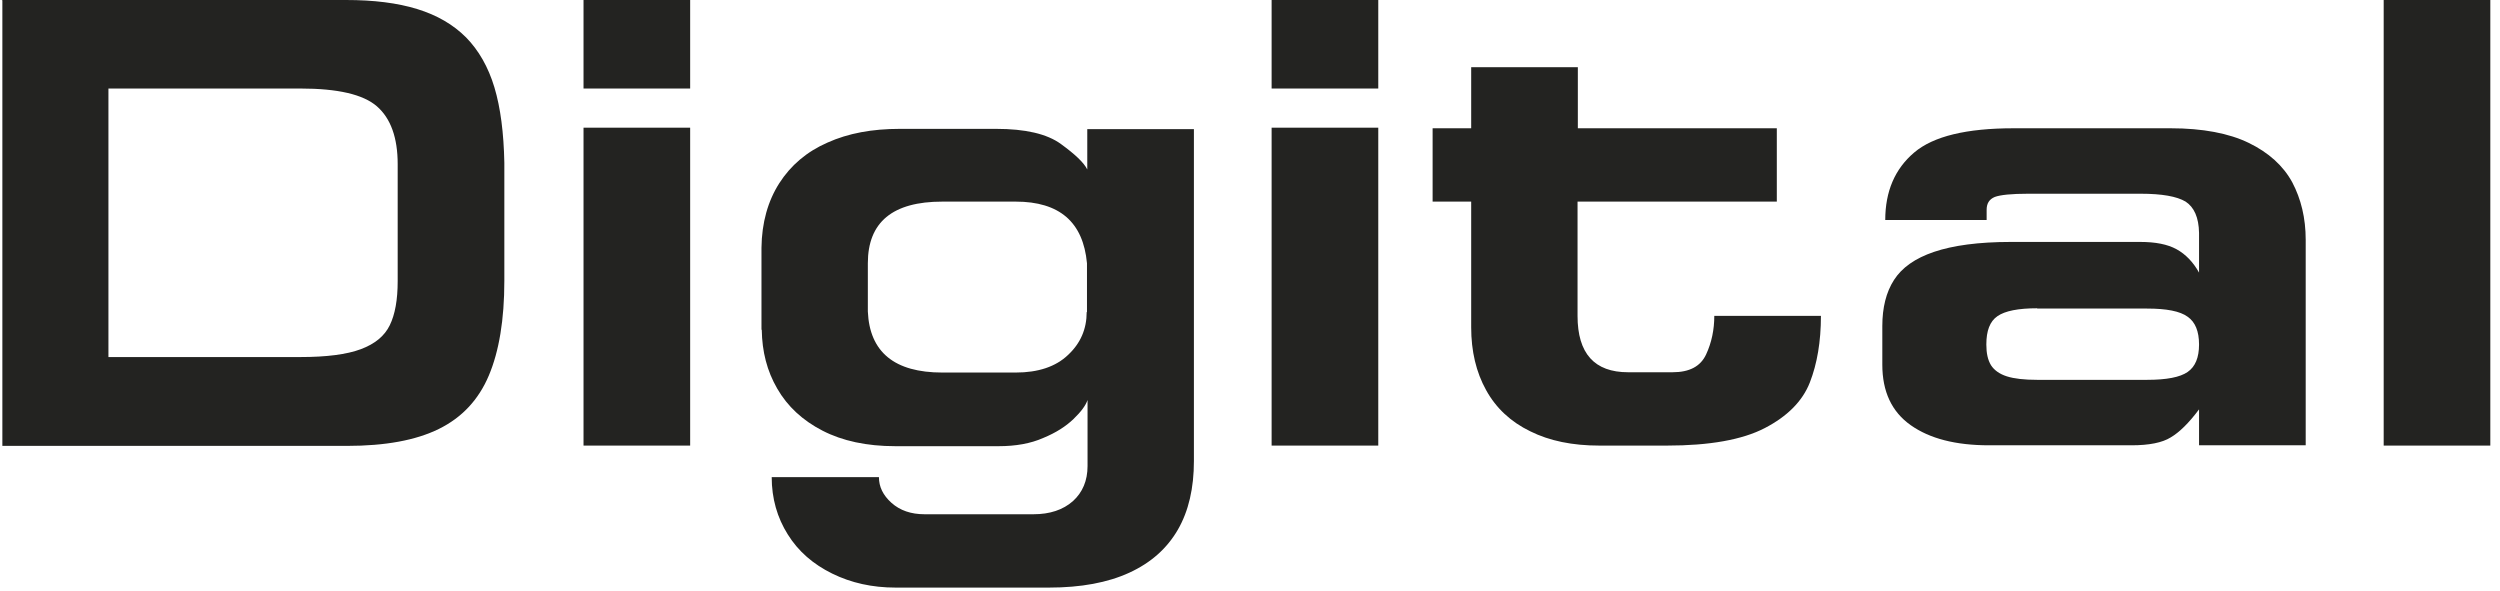 <?xml version="1.0" encoding="UTF-8"?> <svg xmlns="http://www.w3.org/2000/svg" width="110" height="26" viewBox="0 0 110 26" fill="none"><path d="M0.078 0H15.223C16.444 0 17.486 0.129 18.36 0.399C19.234 0.669 19.941 1.08 20.507 1.646C21.06 2.211 21.484 2.944 21.754 3.844C22.024 4.744 22.165 5.85 22.191 7.161V12.355C22.191 14.065 21.96 15.453 21.51 16.52C21.06 17.587 20.327 18.372 19.311 18.873C18.296 19.374 16.946 19.619 15.274 19.619H0.104V0.013L0.078 0ZM4.771 15.71H13.217C14.374 15.71 15.261 15.595 15.879 15.363C16.496 15.132 16.92 14.785 17.151 14.309C17.383 13.833 17.498 13.191 17.498 12.368V7.225C17.498 6.055 17.19 5.207 16.586 4.68C15.981 4.153 14.863 3.895 13.217 3.895H4.771V15.71Z" fill="#232321"></path><path d="M25.675 0H30.367V3.895H25.675V0ZM25.675 19.606V5.618H30.367V19.606H25.675Z" fill="#232321"></path><path d="M33.505 14.502V10.902C33.518 9.797 33.788 8.845 34.289 8.061C34.791 7.277 35.498 6.672 36.41 6.274C37.323 5.863 38.377 5.67 39.586 5.67H43.828C45.114 5.67 46.066 5.888 46.683 6.338C47.3 6.788 47.685 7.148 47.84 7.457V5.683H52.532V20.287C52.532 21.47 52.301 22.486 51.825 23.308C51.349 24.131 50.642 24.761 49.691 25.198C48.74 25.636 47.557 25.854 46.156 25.854H39.406C38.377 25.854 37.452 25.648 36.616 25.237C35.781 24.826 35.125 24.26 34.662 23.514C34.199 22.781 33.955 21.933 33.955 20.994H38.673C38.673 21.419 38.853 21.791 39.226 22.126C39.599 22.46 40.087 22.627 40.679 22.627H45.474C46.194 22.627 46.773 22.434 47.21 22.049C47.634 21.663 47.852 21.149 47.852 20.506V17.6C47.775 17.832 47.57 18.115 47.235 18.436C46.901 18.757 46.464 19.04 45.898 19.272C45.346 19.516 44.69 19.632 43.944 19.632H39.393C38.133 19.632 37.066 19.4 36.192 18.95C35.318 18.5 34.649 17.883 34.199 17.099C33.749 16.328 33.531 15.466 33.518 14.515L33.505 14.502ZM47.827 13.731V11.584C47.66 9.771 46.618 8.871 44.69 8.871H41.463C39.277 8.871 38.185 9.771 38.185 11.584V13.705C38.262 15.492 39.355 16.392 41.463 16.392H44.69C45.68 16.392 46.451 16.135 46.991 15.62C47.544 15.106 47.814 14.476 47.814 13.731H47.827Z" fill="#232321"></path><path d="M55.951 0H60.644V3.895H55.951V0ZM55.951 19.606V5.618H60.644V19.606H55.951Z" fill="#232321"></path><path d="M69.412 8.871V13.898C69.412 15.556 70.157 16.379 71.636 16.379H73.59C74.336 16.379 74.824 16.122 75.069 15.595C75.313 15.068 75.429 14.502 75.429 13.898H80.121C80.121 15.029 79.954 16.006 79.633 16.829C79.311 17.652 78.643 18.32 77.653 18.834C76.663 19.349 75.223 19.606 73.346 19.606H70.376C69.193 19.606 68.178 19.4 67.329 18.976C66.481 18.565 65.825 17.96 65.388 17.163C64.951 16.379 64.732 15.453 64.732 14.399V8.871H63.035V5.644H64.732V2.957H69.425V5.644H78.18V8.871H69.425H69.412Z" fill="#232321"></path><path d="M82.822 14.348C82.822 13.538 82.989 12.857 83.337 12.317C83.684 11.777 84.262 11.365 85.098 11.082C85.933 10.8 87.052 10.645 88.479 10.645H94.162C94.843 10.645 95.37 10.748 95.769 10.967C96.167 11.185 96.501 11.533 96.758 11.995V10.247C96.746 9.565 96.54 9.115 96.167 8.871C95.781 8.64 95.126 8.524 94.187 8.524H89.238C88.505 8.524 88.016 8.575 87.772 8.665C87.528 8.768 87.412 8.948 87.412 9.231V9.681H82.951C82.951 8.421 83.375 7.431 84.224 6.711C85.072 5.991 86.538 5.644 88.595 5.644H95.511C96.913 5.644 98.07 5.863 98.944 6.287C99.818 6.711 100.461 7.29 100.86 8.023C101.245 8.755 101.451 9.591 101.451 10.555V19.593H96.758V18.012C96.309 18.616 95.884 19.028 95.511 19.246C95.139 19.478 94.56 19.593 93.789 19.593H87.515C86.049 19.593 84.905 19.298 84.069 18.706C83.234 18.115 82.822 17.228 82.822 16.045V14.348ZM89.636 13.564C88.8 13.564 88.222 13.68 87.888 13.911C87.553 14.142 87.399 14.554 87.399 15.158C87.399 15.544 87.463 15.839 87.605 16.071C87.746 16.289 87.978 16.456 88.299 16.559C88.621 16.662 89.07 16.713 89.636 16.713H94.47C95.332 16.713 95.923 16.598 96.257 16.366C96.591 16.135 96.758 15.736 96.758 15.158C96.758 14.579 96.591 14.168 96.257 13.937C95.923 13.692 95.332 13.577 94.47 13.577H89.636V13.564Z" fill="#232321"></path><path d="M104.882 19.606V0H109.574V19.606H104.882Z" fill="#232321"></path></svg> 